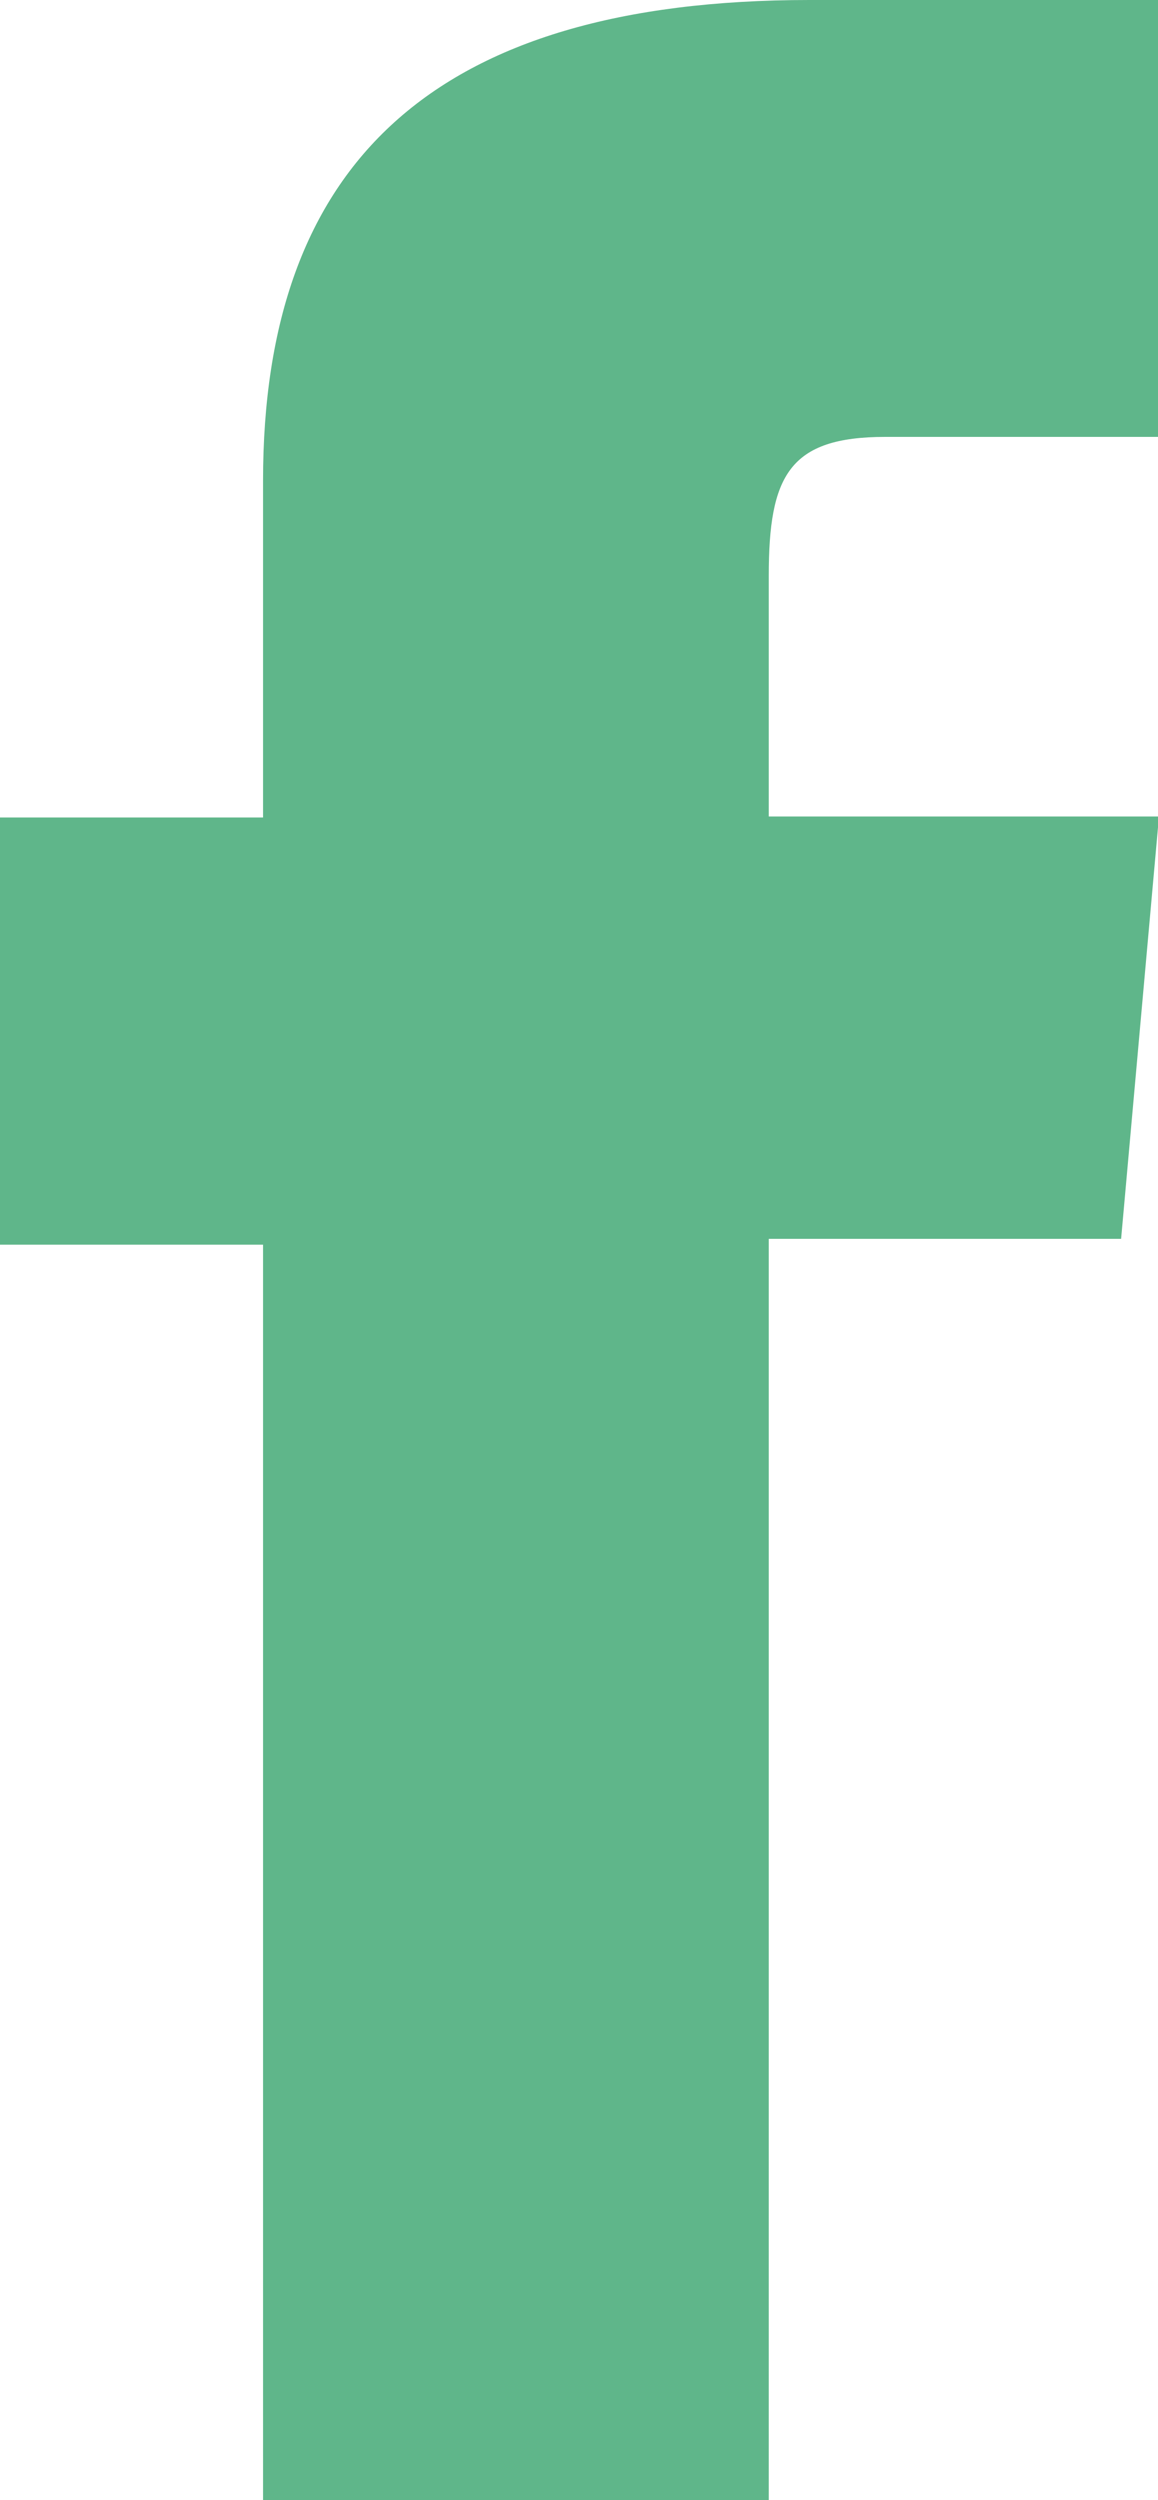 <?xml version="1.0" encoding="UTF-8"?>
<svg xmlns="http://www.w3.org/2000/svg" id="Layer_2" viewBox="0 0 11.93 25.75">
  <defs>
    <style>.cls-1{fill:#5fb68a;stroke-width:0px;}</style>
  </defs>
  <g id="Footer_Artwork">
    <path class="cls-1" d="M2.71,25.75h5.21v-12.99h3.63l.39-4.35h-4.02v-2.48c0-1.03.21-1.43,1.2-1.43h2.82V0h-3.6C4.45,0,2.71,1.7,2.71,4.95v3.47H0v4.4h2.71v12.93Z"></path>
  </g>
</svg>
